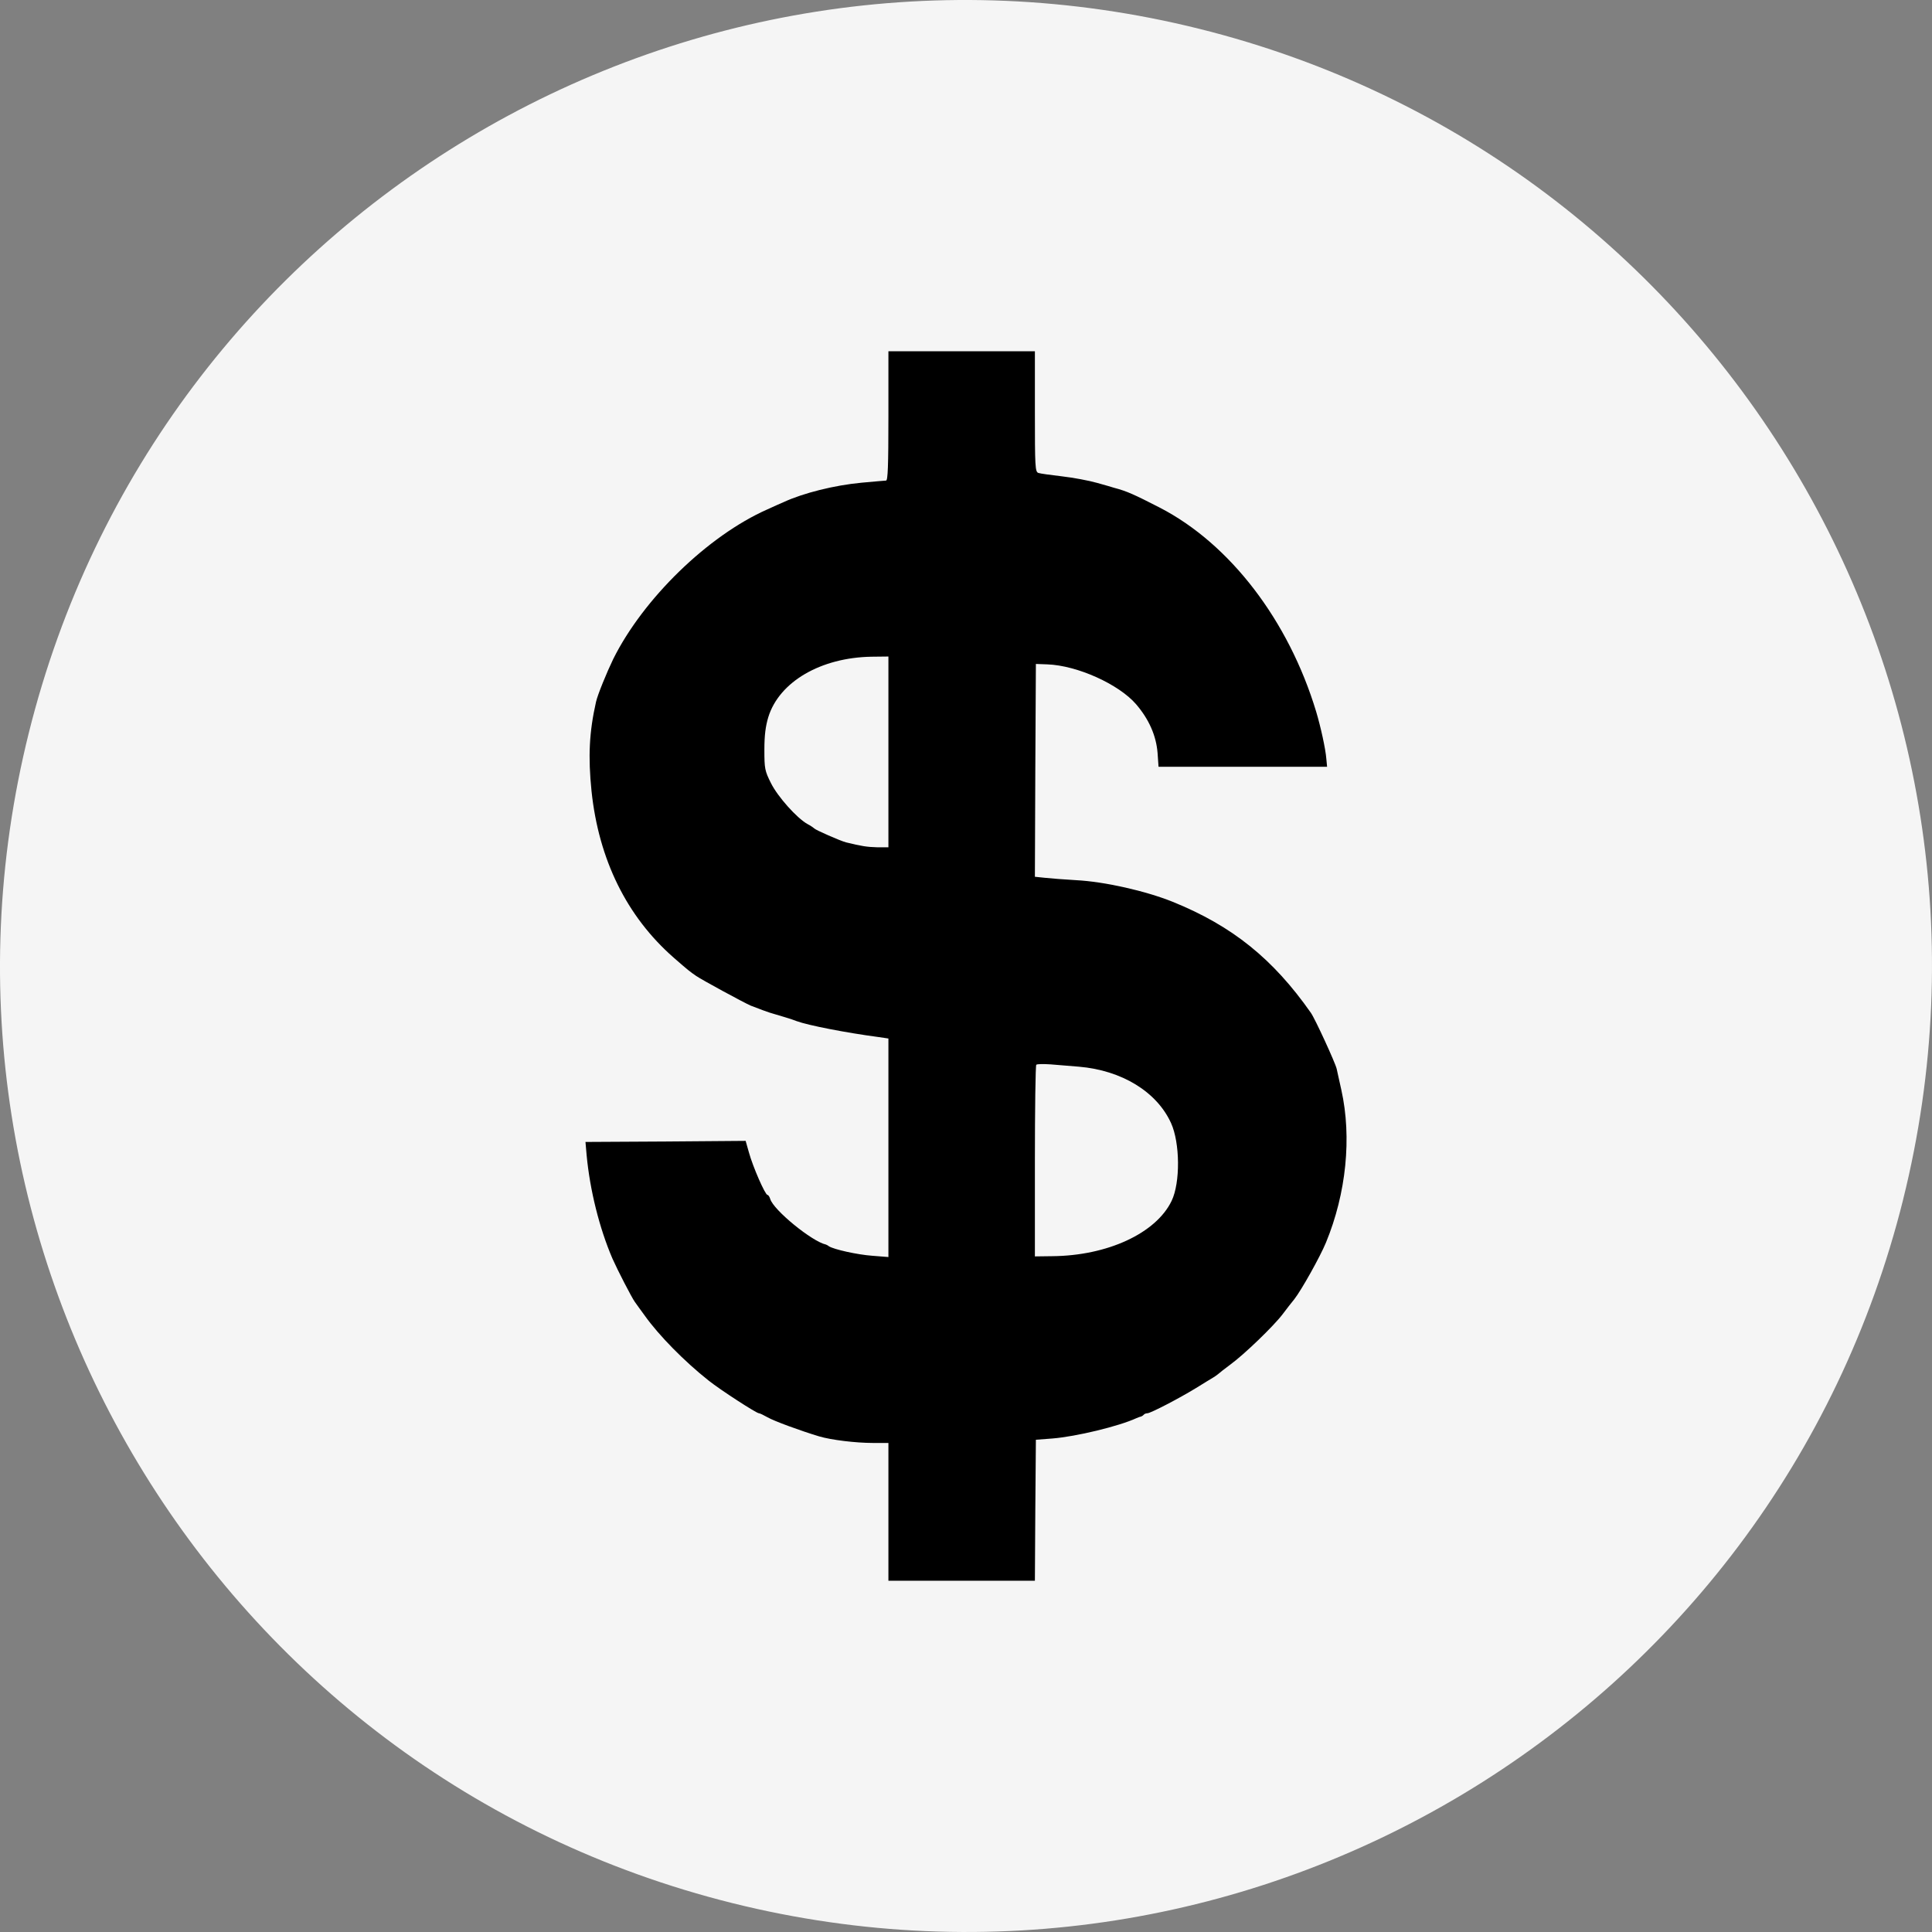 <svg width="70" height="70" viewBox="0 0 70 70" fill="none" xmlns="http://www.w3.org/2000/svg">
<rect x="0" y="0" width="70" height="70" fill="#808080" stroke="none"/>
<path d="M68.953 43.467C64.278 62.217 45.285 73.628 26.53 68.952C7.784 64.278 -3.629 45.286 1.048 26.537C5.721 7.785 24.714 -3.627 43.463 1.047C62.216 5.722 73.628 24.716 68.952 43.467L68.953 43.467H68.953Z" fill="#F5F5F5"/>
<path d="M32.189 15.07C32.189 16.89 32.168 17.412 32.104 17.412C32.054 17.412 31.658 17.451 31.219 17.489C30.229 17.581 29.103 17.865 28.403 18.188C28.325 18.219 28.056 18.341 27.801 18.457C25.65 19.409 23.307 21.69 22.218 23.879C21.984 24.363 21.651 25.177 21.595 25.43C21.347 26.529 21.305 27.412 21.432 28.664C21.694 31.145 22.706 33.203 24.404 34.693C24.949 35.169 24.992 35.2 25.225 35.361C25.423 35.499 26.952 36.329 27.2 36.436C27.391 36.513 27.929 36.713 28.014 36.728C28.148 36.767 28.721 36.935 28.863 36.997C29.28 37.151 30.66 37.419 31.821 37.573L32.189 37.627V41.582V45.545L31.608 45.499C31.071 45.461 30.207 45.269 30.03 45.153C29.995 45.123 29.945 45.1 29.924 45.092C29.422 44.984 28.021 43.84 27.907 43.441C27.879 43.356 27.837 43.295 27.808 43.295C27.723 43.295 27.277 42.273 27.136 41.759L27.016 41.336L24.114 41.359L21.213 41.375L21.255 41.858C21.375 43.126 21.715 44.493 22.189 45.599C22.373 46.014 22.89 47.02 23.003 47.173C23.031 47.212 23.194 47.442 23.364 47.672C23.874 48.387 24.794 49.324 25.678 50.023C26.103 50.361 27.405 51.205 27.497 51.205C27.532 51.205 27.674 51.275 27.808 51.351C28.049 51.489 28.99 51.835 29.677 52.042C30.115 52.173 31.007 52.281 31.63 52.281H32.189V54.777V57.273H34.843H37.496L37.511 54.723L37.532 52.165L38.133 52.119C38.99 52.05 40.547 51.674 41.176 51.382C41.233 51.359 41.304 51.328 41.332 51.328C41.353 51.321 41.403 51.297 41.431 51.267C41.459 51.228 41.523 51.205 41.573 51.205C41.686 51.205 42.719 50.668 43.335 50.291C43.611 50.122 43.88 49.953 43.936 49.923C43.993 49.892 44.078 49.831 44.127 49.792C44.177 49.746 44.382 49.585 44.58 49.439C45.076 49.078 46.144 48.049 46.47 47.619C46.611 47.434 46.803 47.181 46.895 47.073C47.149 46.751 47.829 45.537 48.041 45.023C48.777 43.241 48.982 41.213 48.6 39.493C48.522 39.155 48.451 38.809 48.43 38.725C48.381 38.51 47.652 36.92 47.496 36.697C46.13 34.747 44.651 33.548 42.486 32.673C41.509 32.281 40.023 31.943 38.983 31.89C38.572 31.866 38.07 31.828 37.864 31.805L37.496 31.767L37.511 27.911L37.532 24.056L37.942 24.071C39.032 24.109 40.539 24.793 41.162 25.515C41.629 26.06 41.891 26.652 41.941 27.281L41.976 27.781H45.026H48.083L48.055 27.489C48.027 27.128 47.85 26.329 47.687 25.784C46.689 22.481 44.566 19.709 42.026 18.395C41.084 17.912 40.83 17.796 40.363 17.673C40.327 17.658 40.051 17.581 39.754 17.497C39.457 17.412 38.883 17.305 38.48 17.259C38.077 17.212 37.688 17.159 37.624 17.136C37.504 17.097 37.496 16.921 37.496 14.909V12.727H34.843H32.189V15.07ZM32.189 27.243V30.699H31.785C31.418 30.691 31.191 30.653 30.66 30.522C30.448 30.469 29.542 30.069 29.5 30.015C29.478 29.992 29.372 29.916 29.252 29.854C28.87 29.639 28.183 28.871 27.936 28.38C27.709 27.927 27.695 27.85 27.695 27.166C27.695 26.636 27.738 26.314 27.837 25.983C28.233 24.701 29.74 23.825 31.573 23.794L32.189 23.787V27.243ZM39.089 38.648C40.639 38.779 41.912 39.554 42.429 40.691C42.755 41.405 42.769 42.849 42.45 43.51C41.884 44.685 40.122 45.499 38.119 45.514L37.496 45.522V42.081C37.496 40.184 37.518 38.61 37.546 38.579C37.574 38.548 37.808 38.548 38.063 38.564C38.317 38.587 38.777 38.625 39.089 38.648Z" fill="black"/>
</svg>

